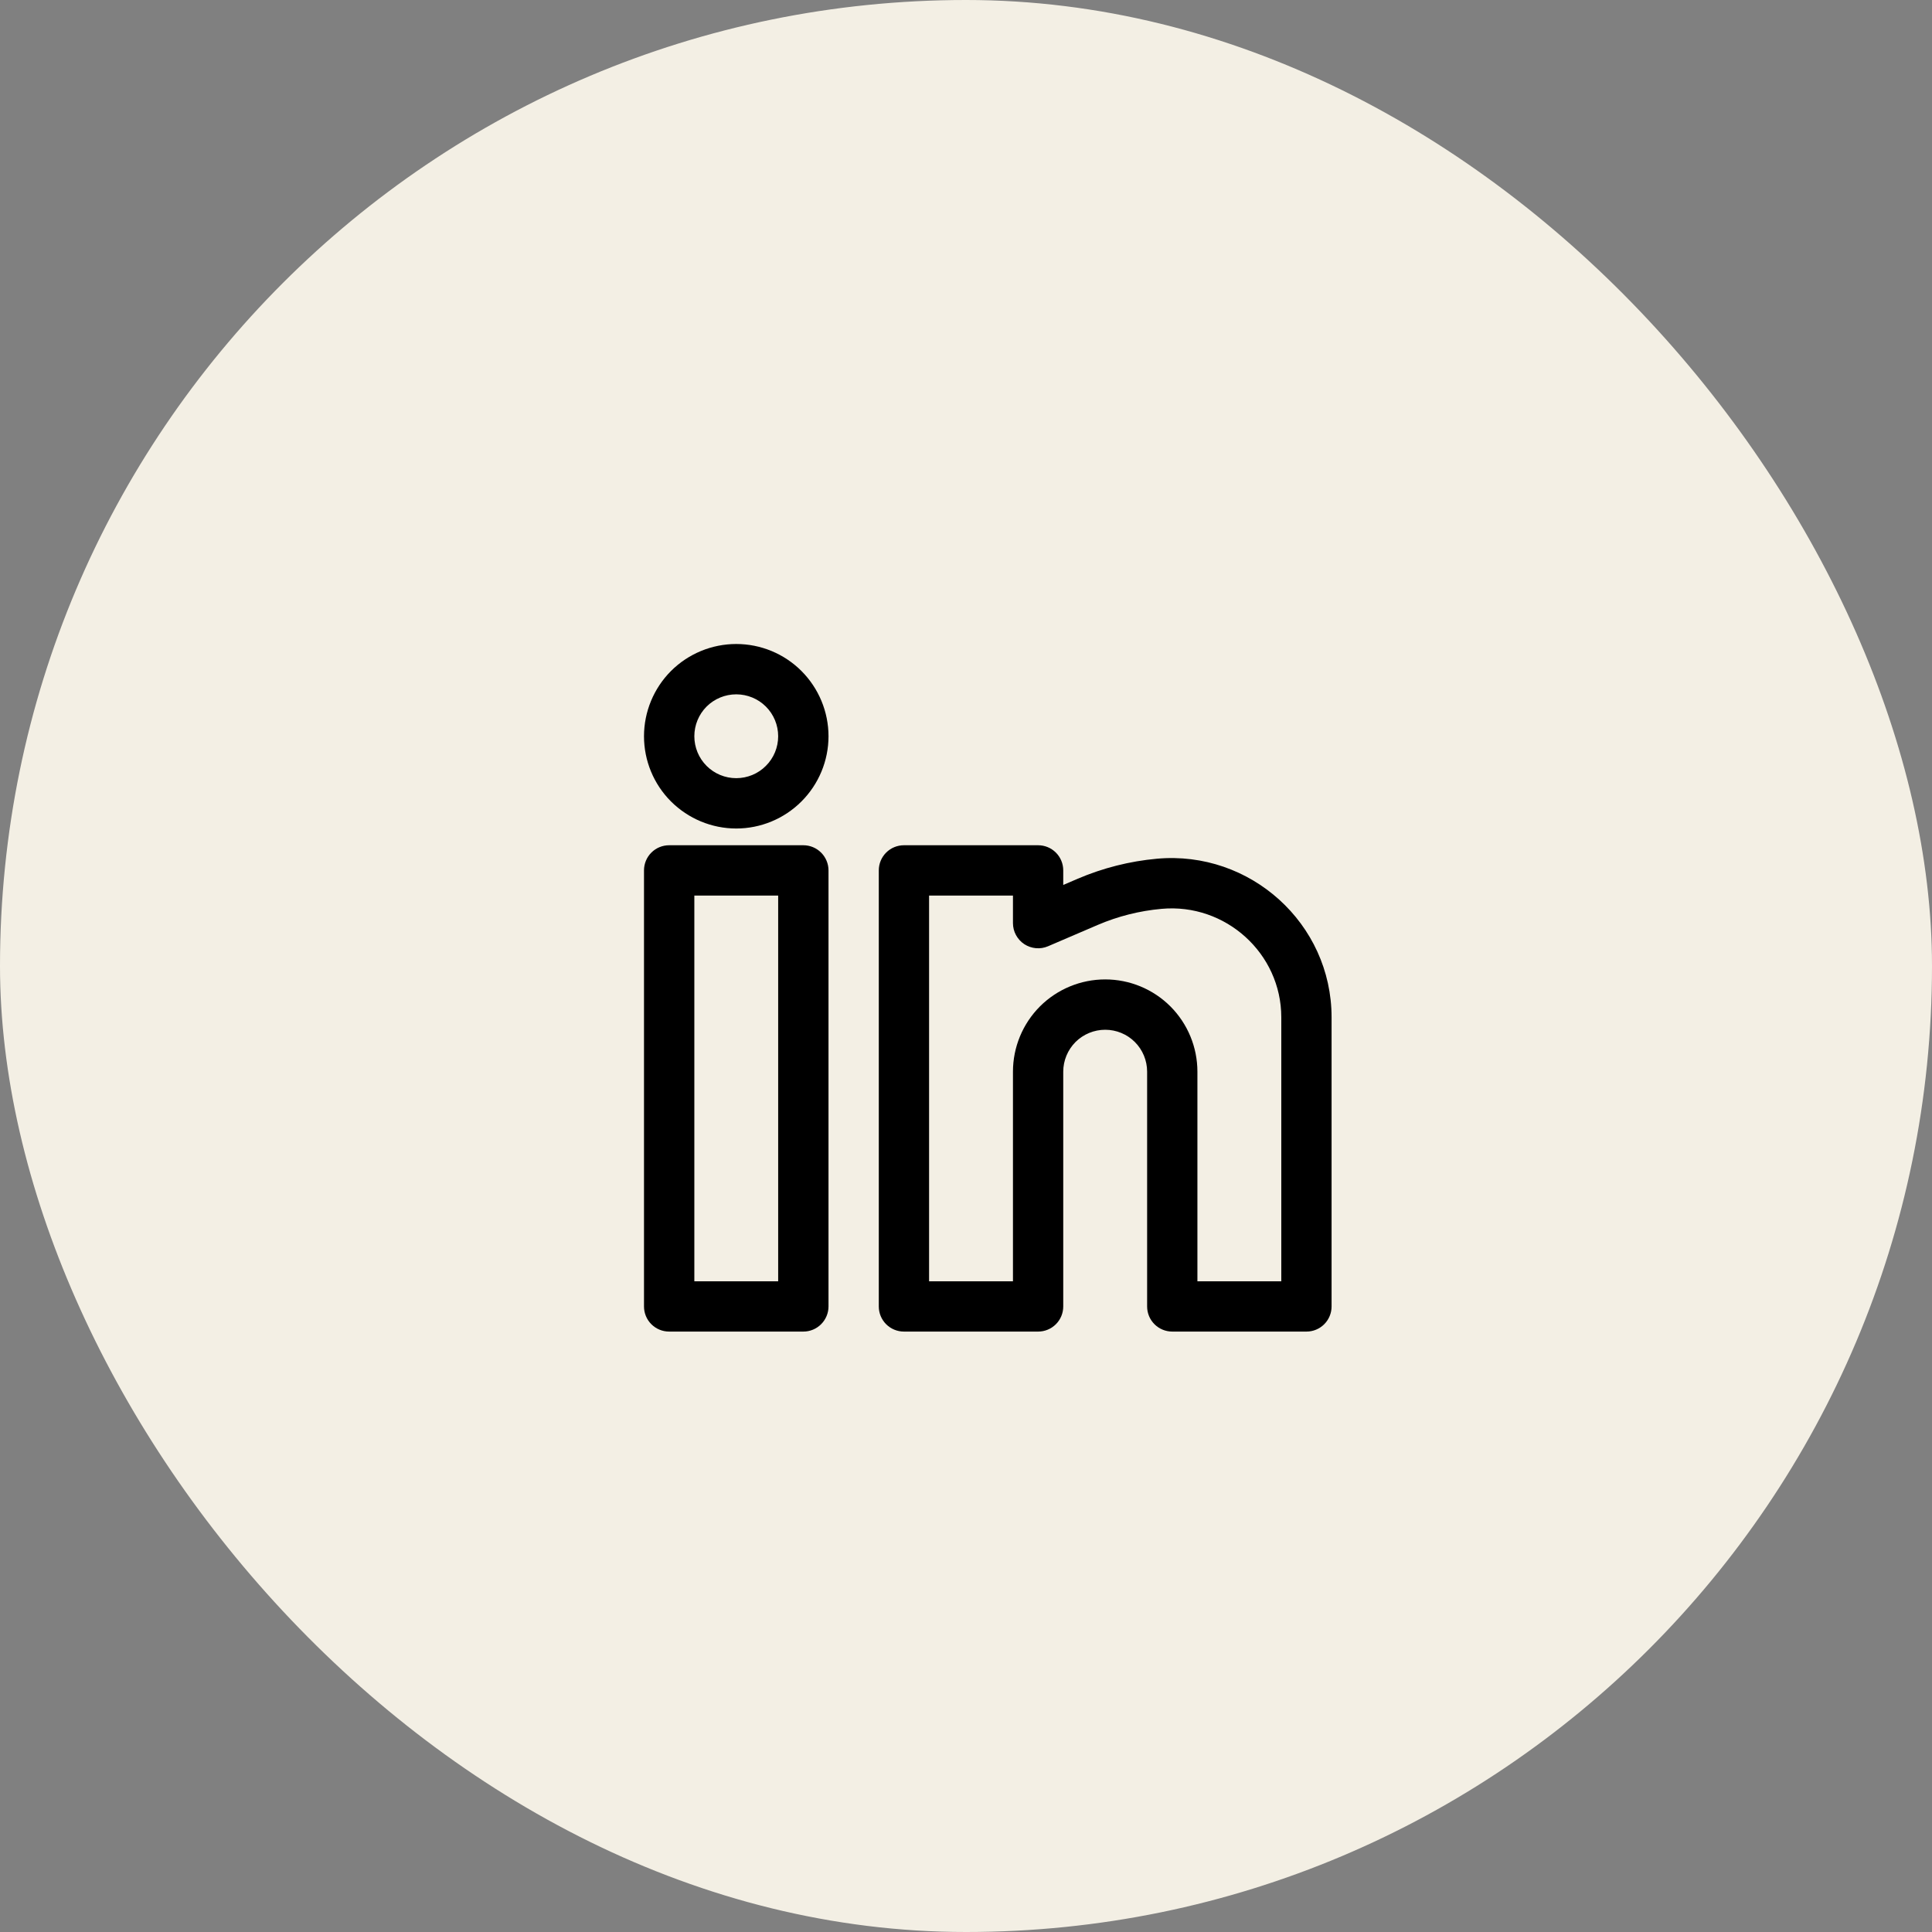 <svg width="36" height="36" viewBox="0 0 36 36" fill="none" xmlns="http://www.w3.org/2000/svg">
<rect x="0" y="0" width="36" height="36" fill="#808080" stroke="none"/>
<rect width="36" height="36" rx="18" fill="#F3EFE4"/>
<path fill-rule="evenodd" clip-rule="evenodd" d="M13.719 12C13.263 12 12.826 12.181 12.503 12.503C12.181 12.826 12 13.263 12 13.719C12 14.175 12.181 14.612 12.503 14.934C12.826 15.256 13.263 15.438 13.719 15.438C14.175 15.438 14.612 15.256 14.934 14.934C15.256 14.612 15.438 14.175 15.438 13.719C15.438 13.263 15.256 12.826 14.934 12.503C14.612 12.181 14.175 12 13.719 12ZM12.938 13.719C12.938 13.511 13.02 13.313 13.166 13.166C13.313 13.02 13.511 12.938 13.719 12.938C13.926 12.938 14.125 13.02 14.271 13.166C14.418 13.313 14.5 13.511 14.5 13.719C14.5 13.926 14.418 14.125 14.271 14.271C14.125 14.418 13.926 14.5 13.719 14.5C13.511 14.5 13.313 14.418 13.166 14.271C13.02 14.125 12.938 13.926 12.938 13.719ZM12 16.219C12 16.094 12.049 15.975 12.137 15.887C12.225 15.799 12.344 15.75 12.469 15.75H14.969C15.093 15.75 15.212 15.799 15.3 15.887C15.388 15.975 15.438 16.094 15.438 16.219V24.344C15.438 24.468 15.388 24.587 15.3 24.675C15.212 24.763 15.093 24.812 14.969 24.812H12.469C12.344 24.812 12.225 24.763 12.137 24.675C12.049 24.587 12 24.468 12 24.344V16.219ZM12.938 16.688V23.875H14.5V16.688H12.938ZM16.375 16.219C16.375 16.094 16.424 15.975 16.512 15.887C16.6 15.799 16.719 15.75 16.844 15.75H19.344C19.468 15.75 19.587 15.799 19.675 15.887C19.763 15.975 19.812 16.094 19.812 16.219V16.49L20.084 16.373C20.553 16.173 21.05 16.047 21.558 16.001C23.293 15.844 24.812 17.206 24.812 18.956V24.344C24.812 24.468 24.763 24.587 24.675 24.675C24.587 24.763 24.468 24.812 24.344 24.812H21.844C21.719 24.812 21.6 24.763 21.512 24.675C21.424 24.587 21.375 24.468 21.375 24.344V19.969C21.375 19.762 21.293 19.563 21.146 19.416C21 19.27 20.801 19.188 20.594 19.188C20.387 19.188 20.188 19.27 20.041 19.416C19.895 19.563 19.812 19.762 19.812 19.969V24.344C19.812 24.468 19.763 24.587 19.675 24.675C19.587 24.763 19.468 24.812 19.344 24.812H16.844C16.719 24.812 16.6 24.763 16.512 24.675C16.424 24.587 16.375 24.468 16.375 24.344V16.219ZM17.312 16.688V23.875H18.875V19.969C18.875 19.513 19.056 19.076 19.378 18.753C19.701 18.431 20.138 18.25 20.594 18.25C21.05 18.25 21.487 18.431 21.809 18.753C22.131 19.076 22.312 19.513 22.312 19.969V23.875H23.875V18.956C23.875 17.766 22.837 16.826 21.644 16.935C21.234 16.972 20.832 17.073 20.454 17.235L19.529 17.632C19.457 17.663 19.38 17.675 19.302 17.668C19.225 17.661 19.151 17.635 19.086 17.593C19.021 17.55 18.968 17.491 18.931 17.423C18.894 17.355 18.875 17.278 18.875 17.201V16.688H17.312Z" fill="black"/>
</svg>
